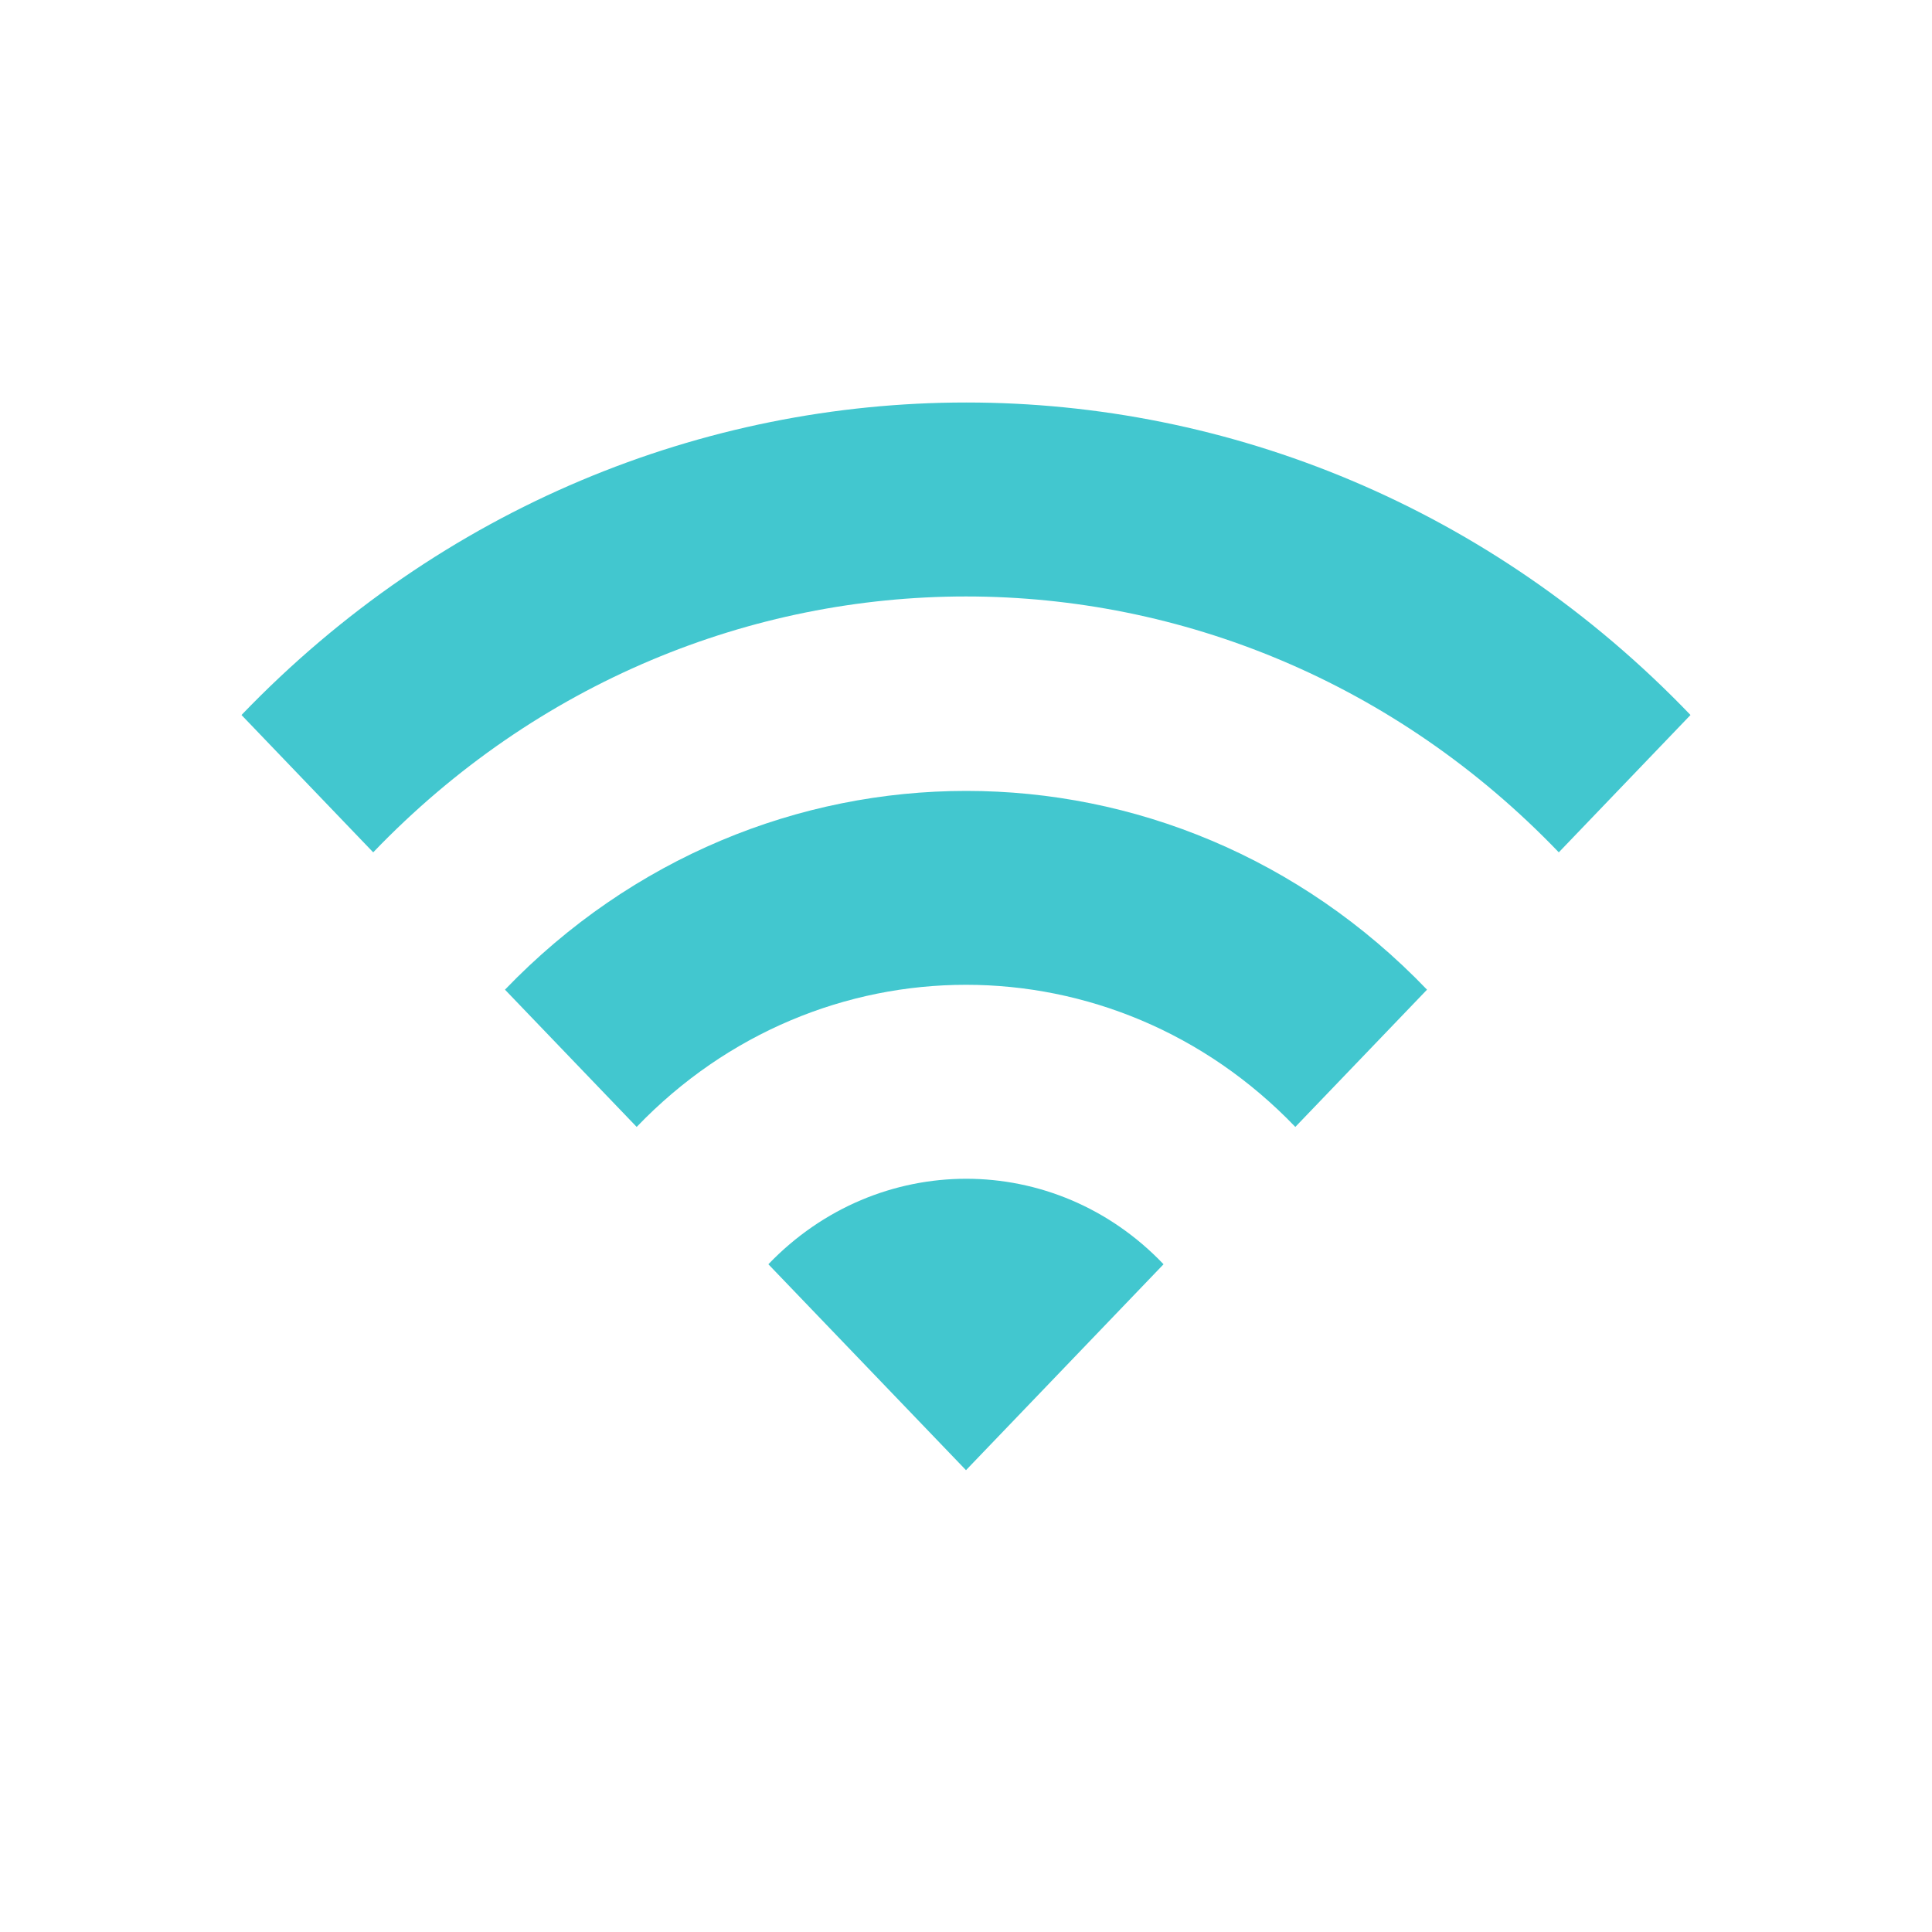 <svg width="24" height="24" viewBox="0 0 24 24" fill="none" xmlns="http://www.w3.org/2000/svg">
<path d="M3 8.882L4.636 10.588C8.703 6.35 15.297 6.35 19.364 10.588L21 8.882C16.034 3.706 7.975 3.706 3 8.882ZM9.545 15.705L12 18.263L14.454 15.705C13.104 14.289 10.904 14.289 9.545 15.705ZM6.273 12.294L7.909 13.999C10.167 11.645 13.833 11.645 16.091 13.999L17.727 12.294C14.569 9.002 9.439 9.002 6.273 12.294Z" fill="#42C7CF"/>
</svg>